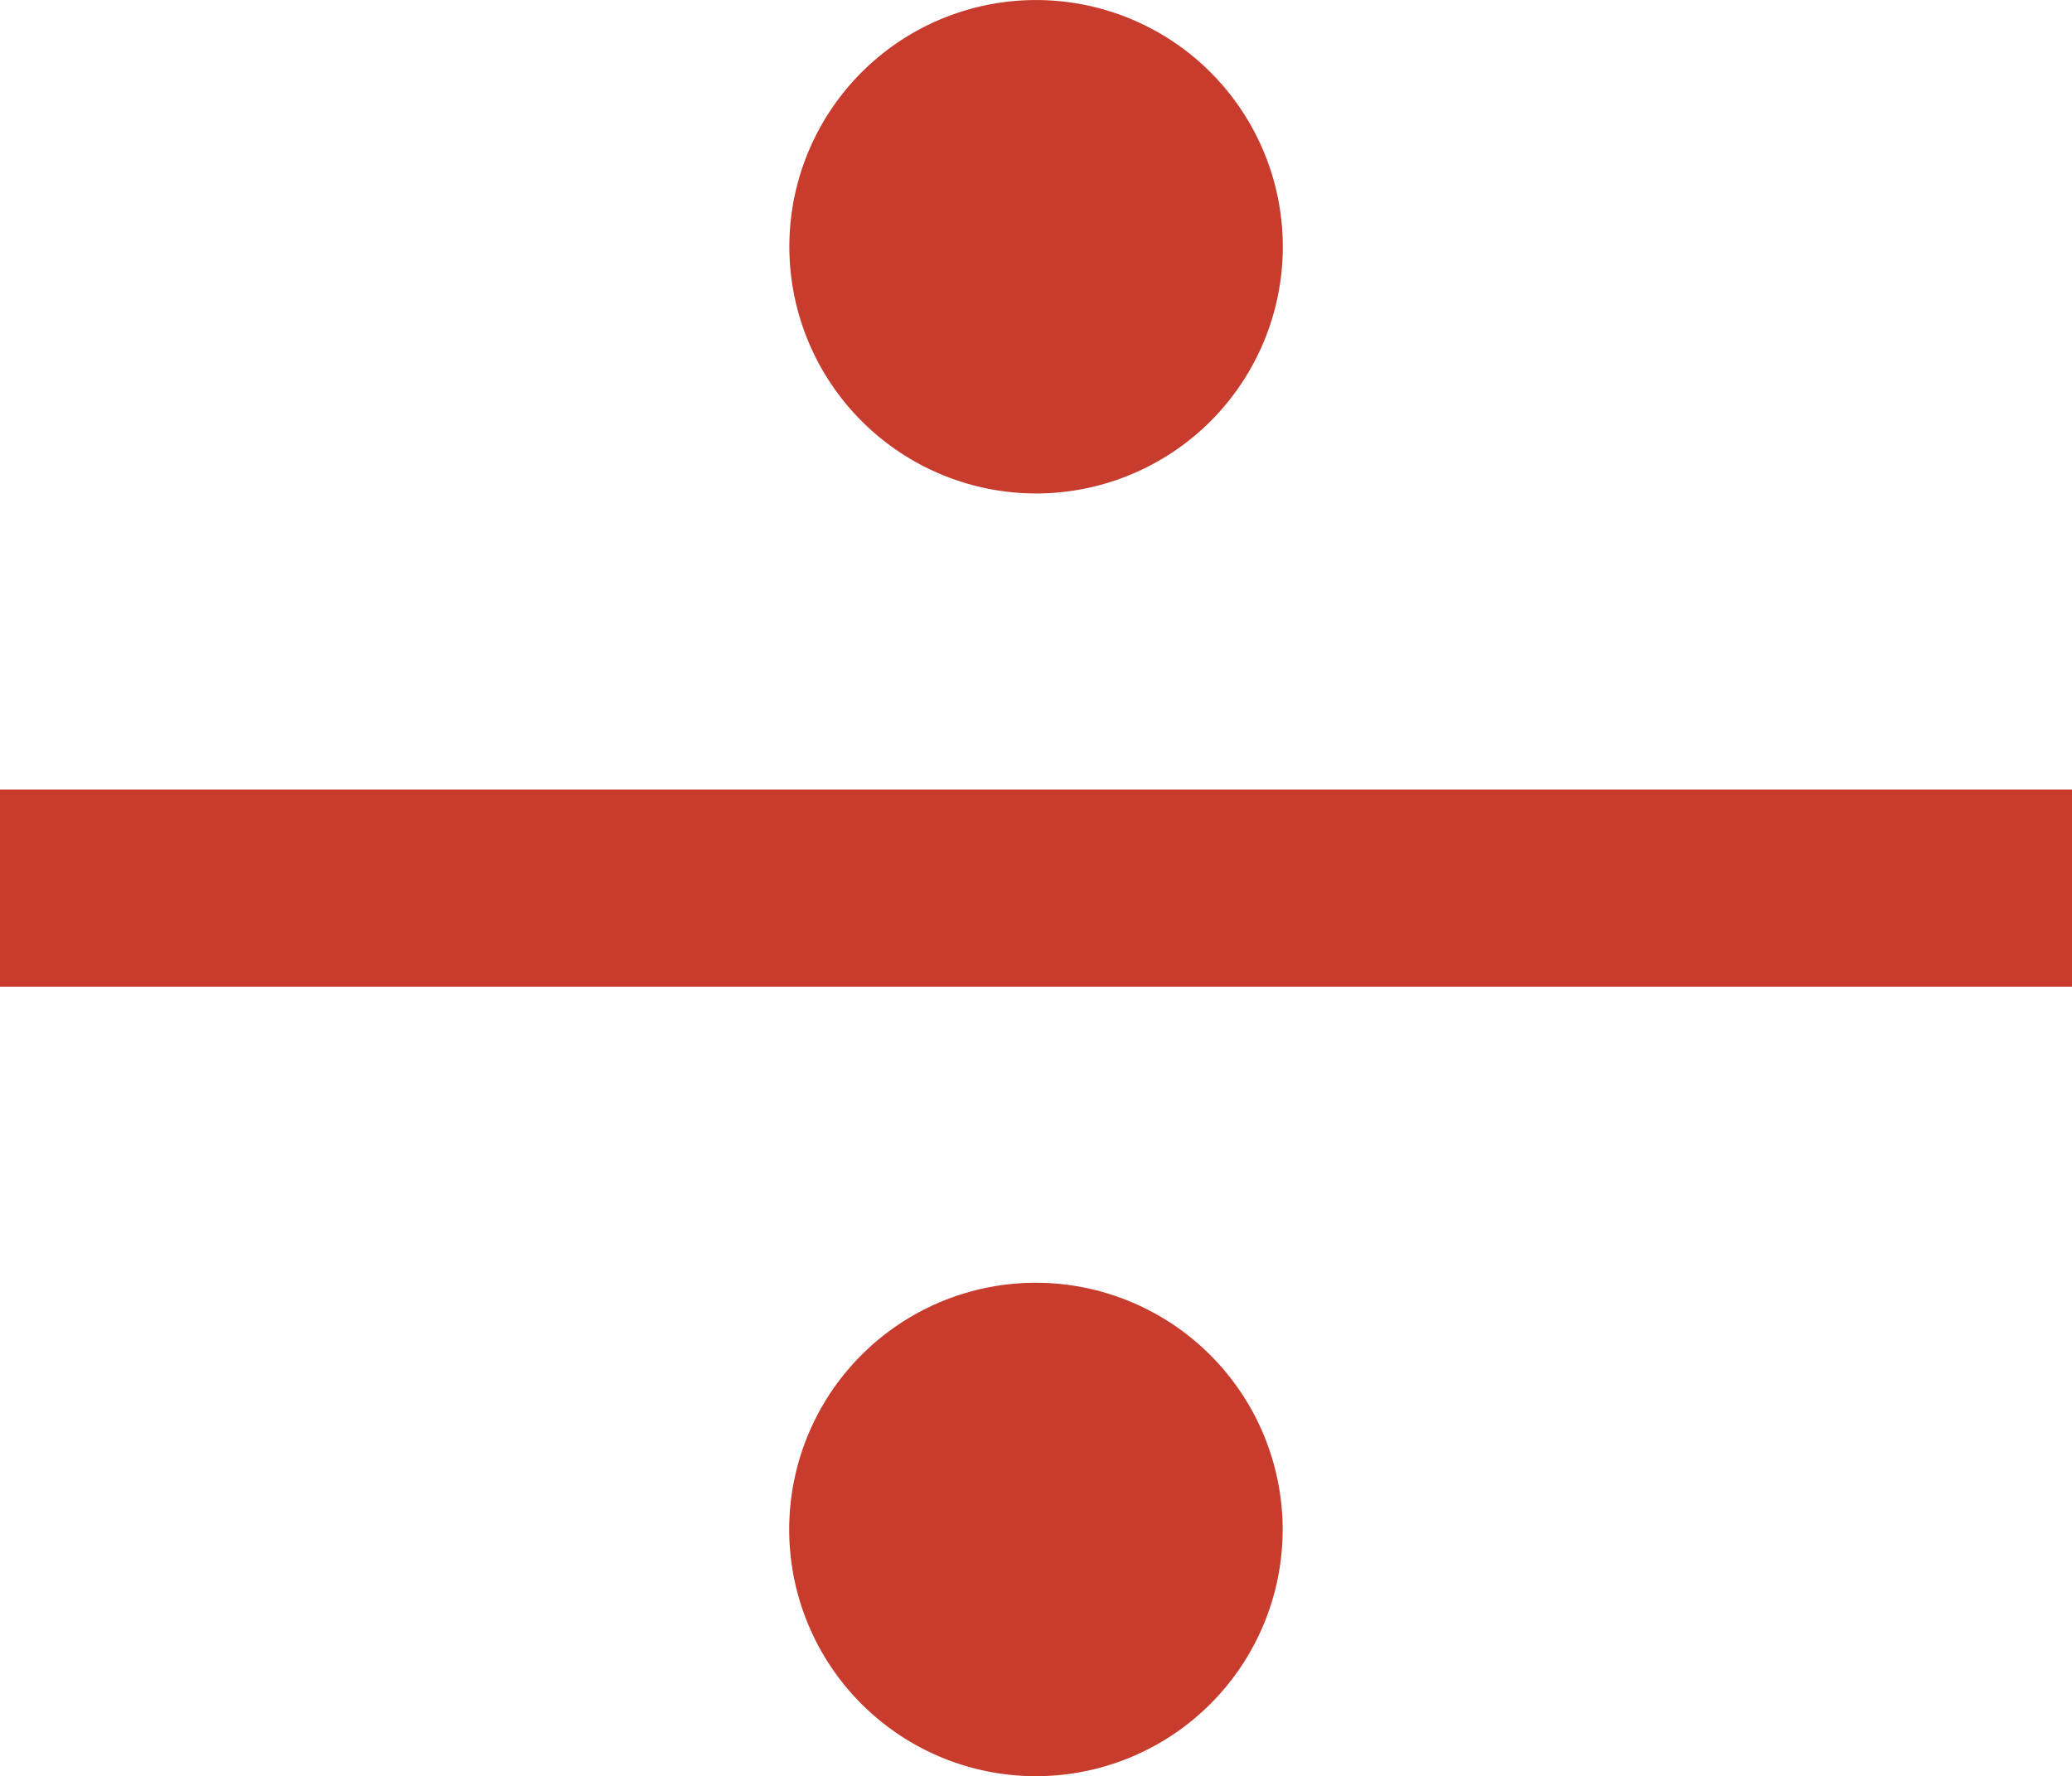 <svg id="Calque_1" data-name="Calque 1" xmlns="http://www.w3.org/2000/svg" width="52.35mm" height="44.88mm" viewBox="0 0 148.39 127.21"><defs><style>.cls-1{fill:#c73c2c;}</style></defs><g id="Calque_2" data-name="Calque 2"><g id="Calque_3" data-name="Calque 3"><rect class="cls-1" y="56.54" width="148.39" height="14.13"/><path class="cls-1" d="M74.2,35.33A17.67,17.67,0,1,0,56.53,17.66h0A17.69,17.69,0,0,0,74.2,35.33Z" transform="translate(0 0.01)"/><path class="cls-1" d="M74.2,91.86a17.67,17.67,0,1,0,17.66,17.68h0A17.69,17.69,0,0,0,74.2,91.86Z" transform="translate(0 0.01)"/></g></g></svg>